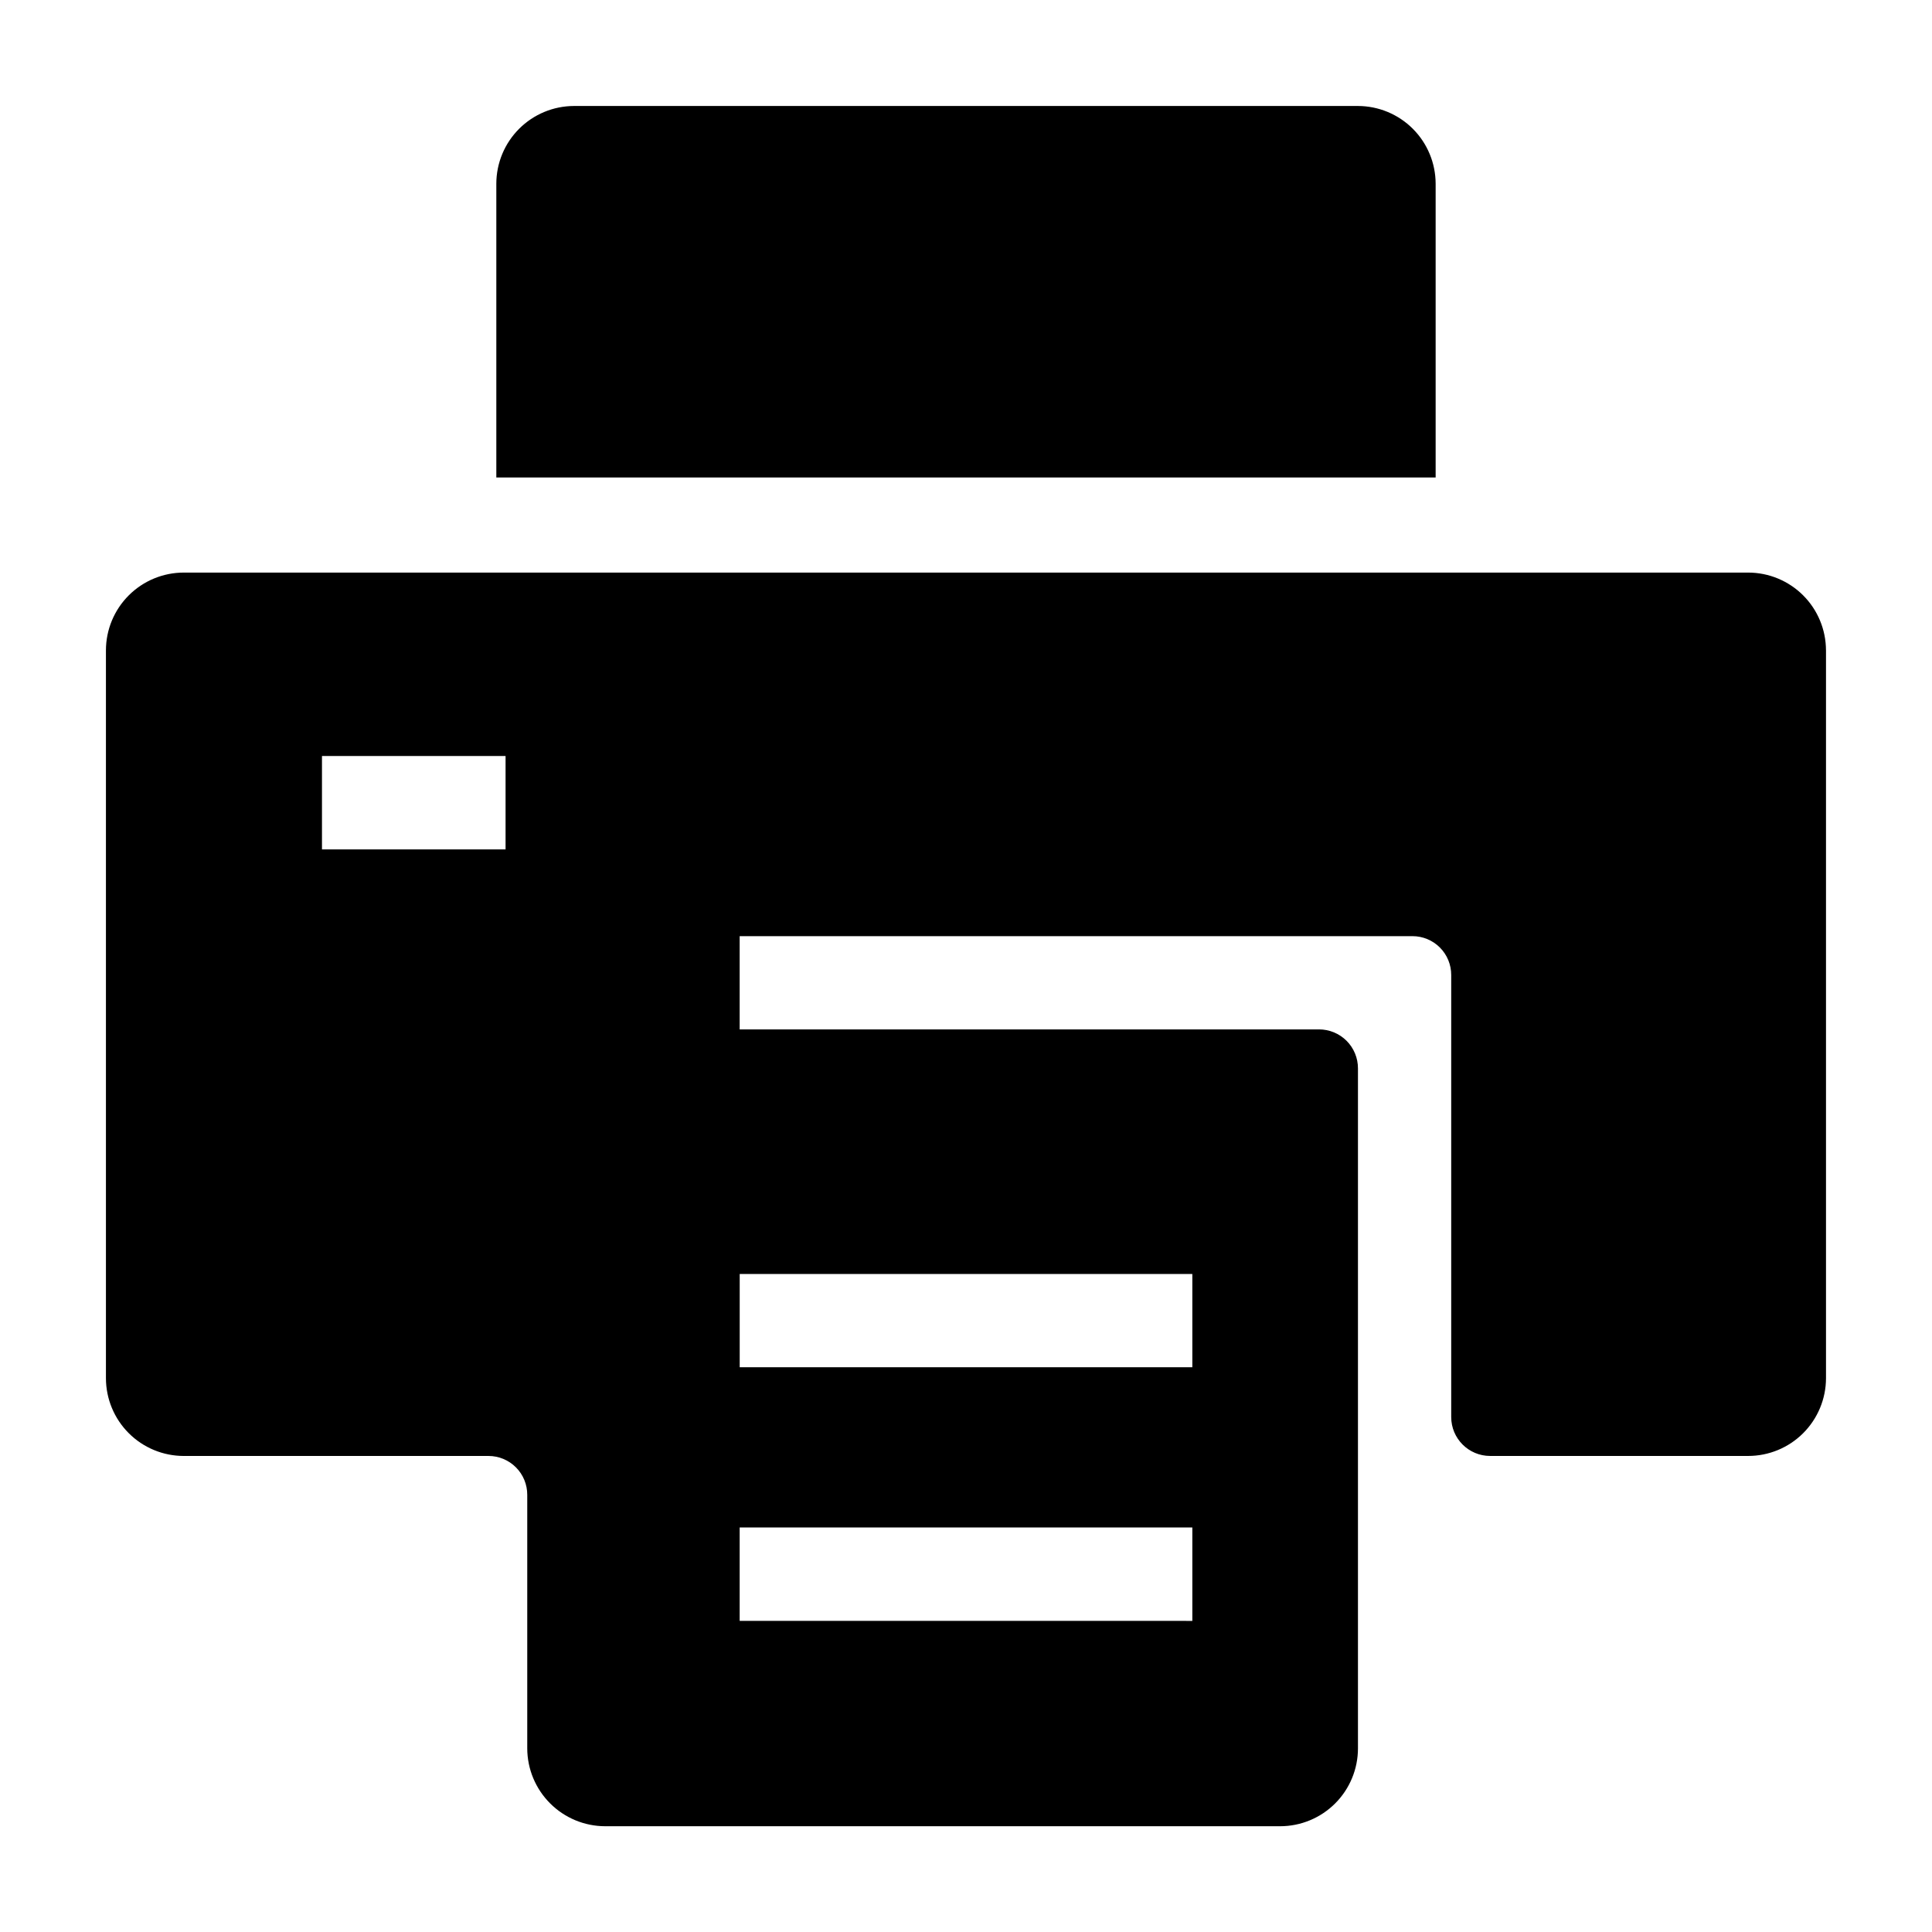 <?xml version="1.0" encoding="UTF-8"?>
<!-- Uploaded to: ICON Repo, www.svgrepo.com, Generator: ICON Repo Mixer Tools -->
<svg fill="#000000" width="800px" height="800px" version="1.1" viewBox="144 144 512 512" xmlns="http://www.w3.org/2000/svg">
 <path d="m524.46 192.67v77.875h-248.93v-77.875c0.012-5.453 2.184-10.684 6.043-14.539 3.856-3.859 9.086-6.031 14.539-6.043h207.76c5.457 0.012 10.684 2.184 14.543 6.043 3.856 3.856 6.027 9.086 6.043 14.539zm103.45 123.65v192.94c-0.016 5.465-2.195 10.699-6.062 14.559-3.867 3.859-9.109 6.023-14.57 6.023h-68.375c-5.699 0-10.316-4.617-10.316-10.316v-117.12c0.012-2.731-1.062-5.356-2.992-7.293-1.926-1.938-4.543-3.023-7.277-3.023h-178.3v24.711h153.54c2.738 0 5.359 1.086 7.297 3.019 1.934 1.938 3.019 4.559 3.019 7.297v180.22c0 5.473-2.172 10.719-6.043 14.59-3.867 3.867-9.117 6.043-14.59 6.043h-178.88c-5.469-0.012-10.711-2.191-14.574-6.059-3.867-3.867-6.047-9.105-6.059-14.574v-67.176c0.012-2.731-1.062-5.356-2.992-7.289-1.926-1.938-4.543-3.027-7.277-3.027h-80.801c-5.453-0.012-10.684-2.184-14.539-6.043-3.859-3.856-6.031-9.086-6.043-14.539v-192.94c0.012-5.461 2.191-10.699 6.059-14.555 3.867-3.859 9.109-6.027 14.574-6.027h414.61c5.457 0.012 10.684 2.184 14.543 6.043 3.856 3.856 6.027 9.086 6.043 14.539zm-349.93 28.023h-48.652v24.758h48.652zm182 204.45h-119.96v24.758l119.96 0.004zm-119.95-67.176v24.711l119.95 0.004v-24.711z"/>
</svg>